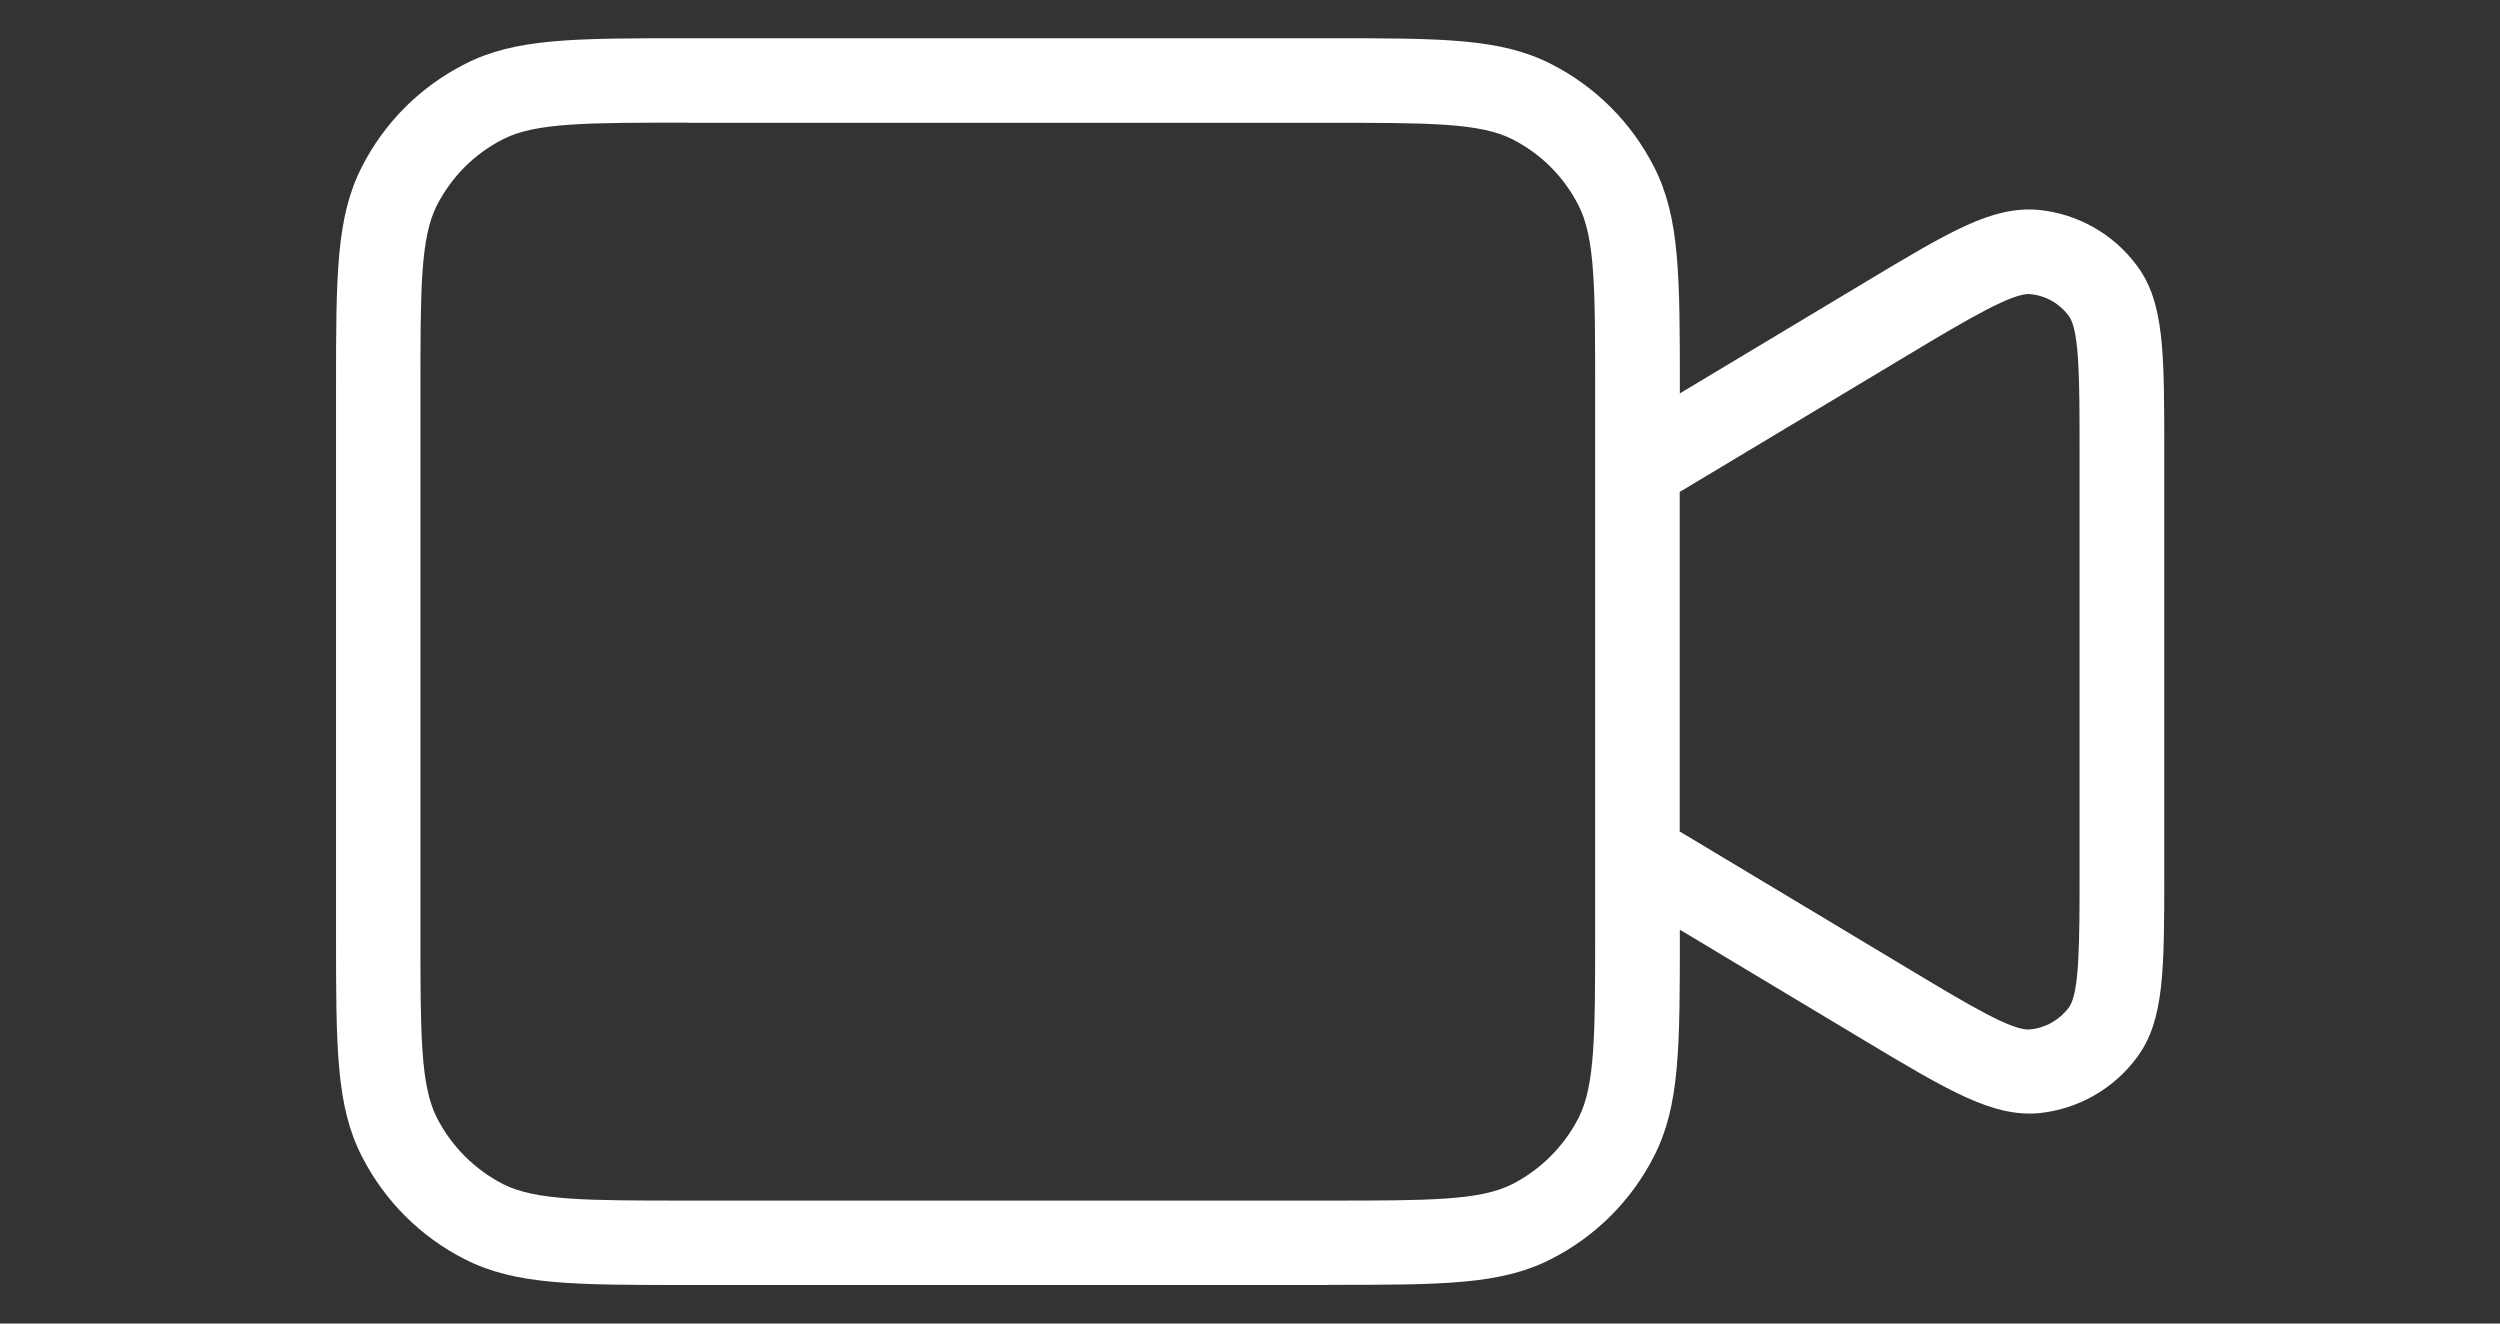 <?xml version="1.0" encoding="UTF-8"?>
<svg id="Layer_1" data-name="Layer 1" xmlns="http://www.w3.org/2000/svg" width="170" height="90" viewBox="0 0 170 90">
  <rect x="0" y="0" width="170" height="90" fill="#333333" stroke="none"/>
  <defs>
    <style>
      .cls-1 {
        fill: #fff;
      }
    </style>
  </defs>
  <path class="cls-1" d="M90.27,87.38h-43.47c-7.83,0-11.75,0-15.19-1.75-3.03-1.54-5.46-3.97-7.01-7.01-1.75-3.43-1.75-7.36-1.75-15.19V26.55c0-7.83,0-11.75,1.75-15.19,1.55-3.04,3.97-5.46,7.02-7.01,3.43-1.75,7.36-1.75,15.19-1.75h43.47c7.83,0,11.75,0,15.19,1.75,3.04,1.55,5.47,3.98,7.01,7.01,1.75,3.43,1.75,7.36,1.75,15.19v.2l12.63-7.58c5.77-3.46,8.61-5.16,11.73-4.9,2.68.25,5.14,1.64,6.74,3.82,1.84,2.49,1.84,5.86,1.84,12.57v28.64c0,6.71,0,10.08-1.84,12.58-1.6,2.18-4.06,3.57-6.74,3.82-3.08.24-5.98-1.45-11.73-4.9l-12.63-7.58v.2c0,7.83,0,11.76-1.75,15.19-1.54,3.03-3.97,5.46-7.01,7.01-3.43,1.75-7.36,1.75-15.19,1.75ZM46.8,8.34c-6.91,0-10.38,0-12.58,1.12-1.95.99-3.51,2.55-4.51,4.5-1.12,2.2-1.12,5.67-1.12,12.58v36.89c0,6.91,0,10.38,1.12,12.58,1,1.95,2.56,3.51,4.5,4.51,2.21,1.12,5.67,1.12,12.58,1.12h43.47c6.91,0,10.38,0,12.58-1.12,1.92-.98,3.52-2.58,4.5-4.5,1.13-2.21,1.13-5.68,1.13-12.58V26.55c0-6.91,0-10.38-1.13-12.58-.99-1.95-2.55-3.51-4.5-4.5-2.2-1.12-5.67-1.12-12.58-1.12h-43.47ZM114.22,56.54l15.58,9.35c4.09,2.46,7.09,4.25,8.25,4.11,1.05-.1,2.01-.65,2.64-1.5.72-.99.72-4.43.72-9.18v-28.64c0-4.76,0-8.2-.72-9.18-.63-.86-1.59-1.41-2.65-1.5-1.15-.1-4.14,1.64-8.2,4.08l-15.62,9.37v23.09Z"/>
</svg>